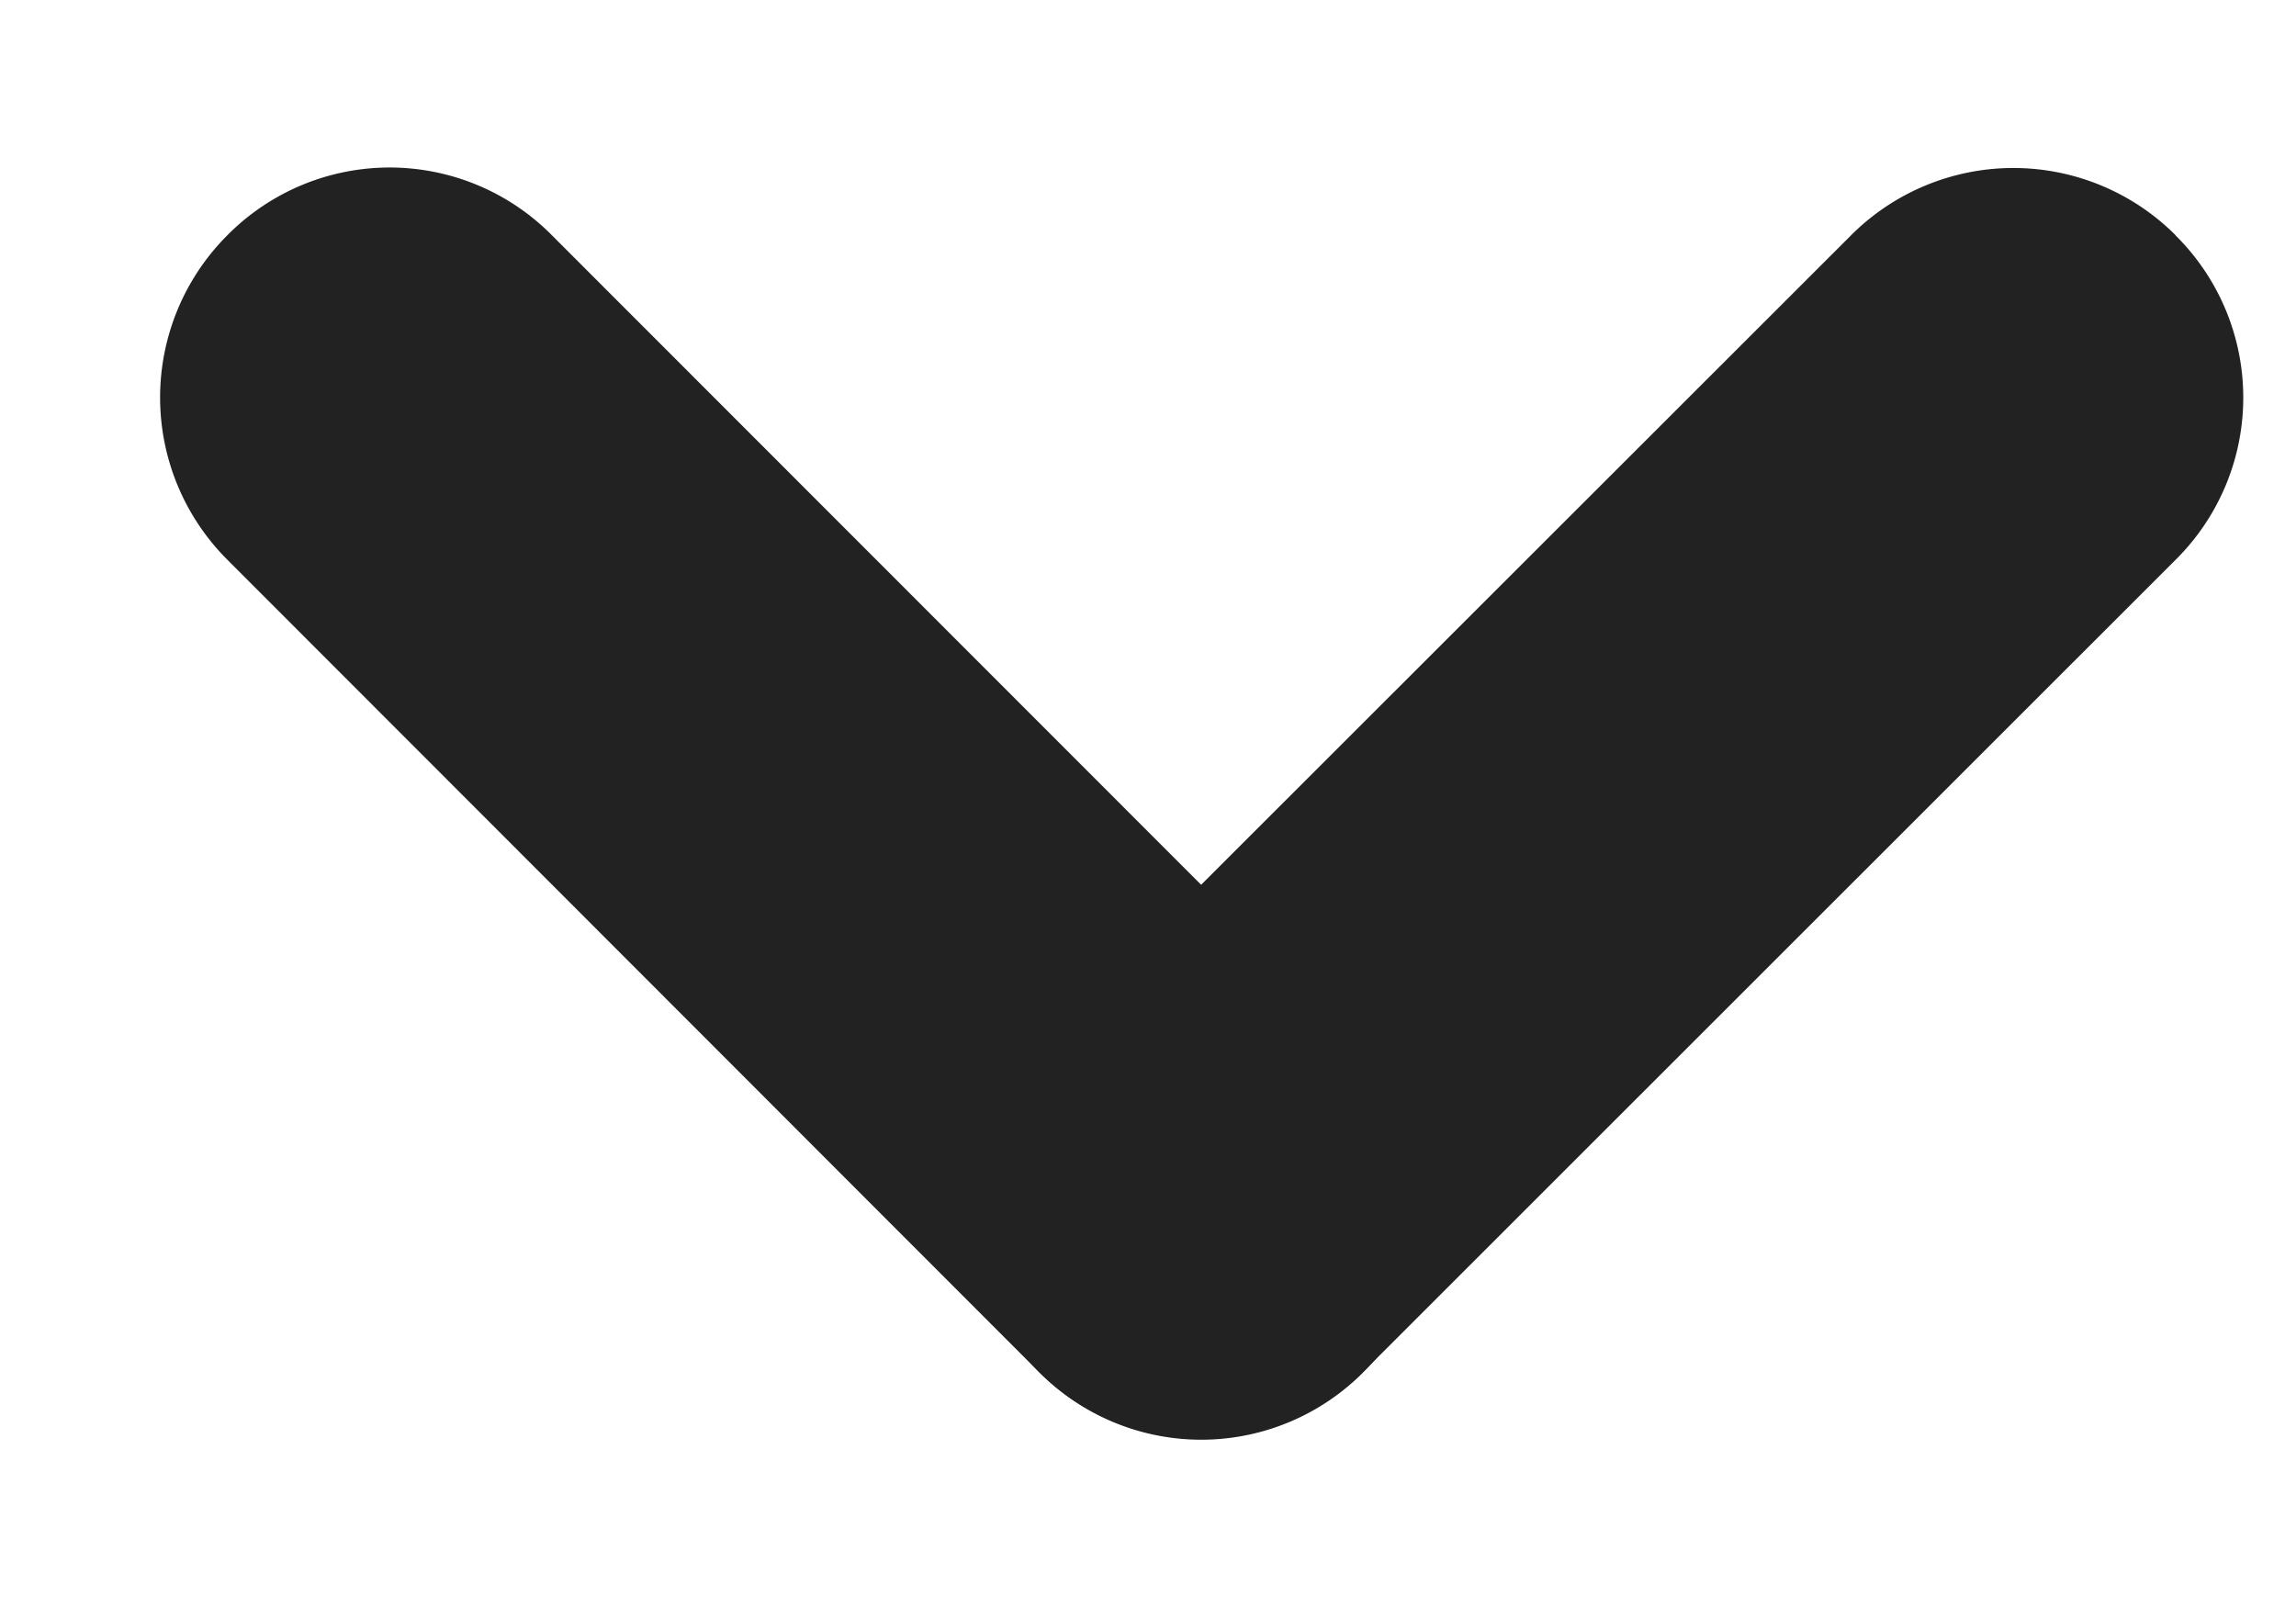 <svg width="10" height="7" xmlns="http://www.w3.org/2000/svg"><g fill="#222" fill-rule="evenodd"><path d="M.99 1.025a.994.994 0 011.416.002L5.937 4.56a.999.999 0 01.002 1.416.994.994 0 01-1.416-.002L.992 2.44A.999.999 0 01.99 1.025z"/><path d="M9.475 1.025a.994.994 0 01-.002 1.416L5.94 5.973a.999.999 0 01-1.416.002.994.994 0 01.002-1.416L8.06 1.027a.999.999 0 011.416-.002z"/></g></svg>